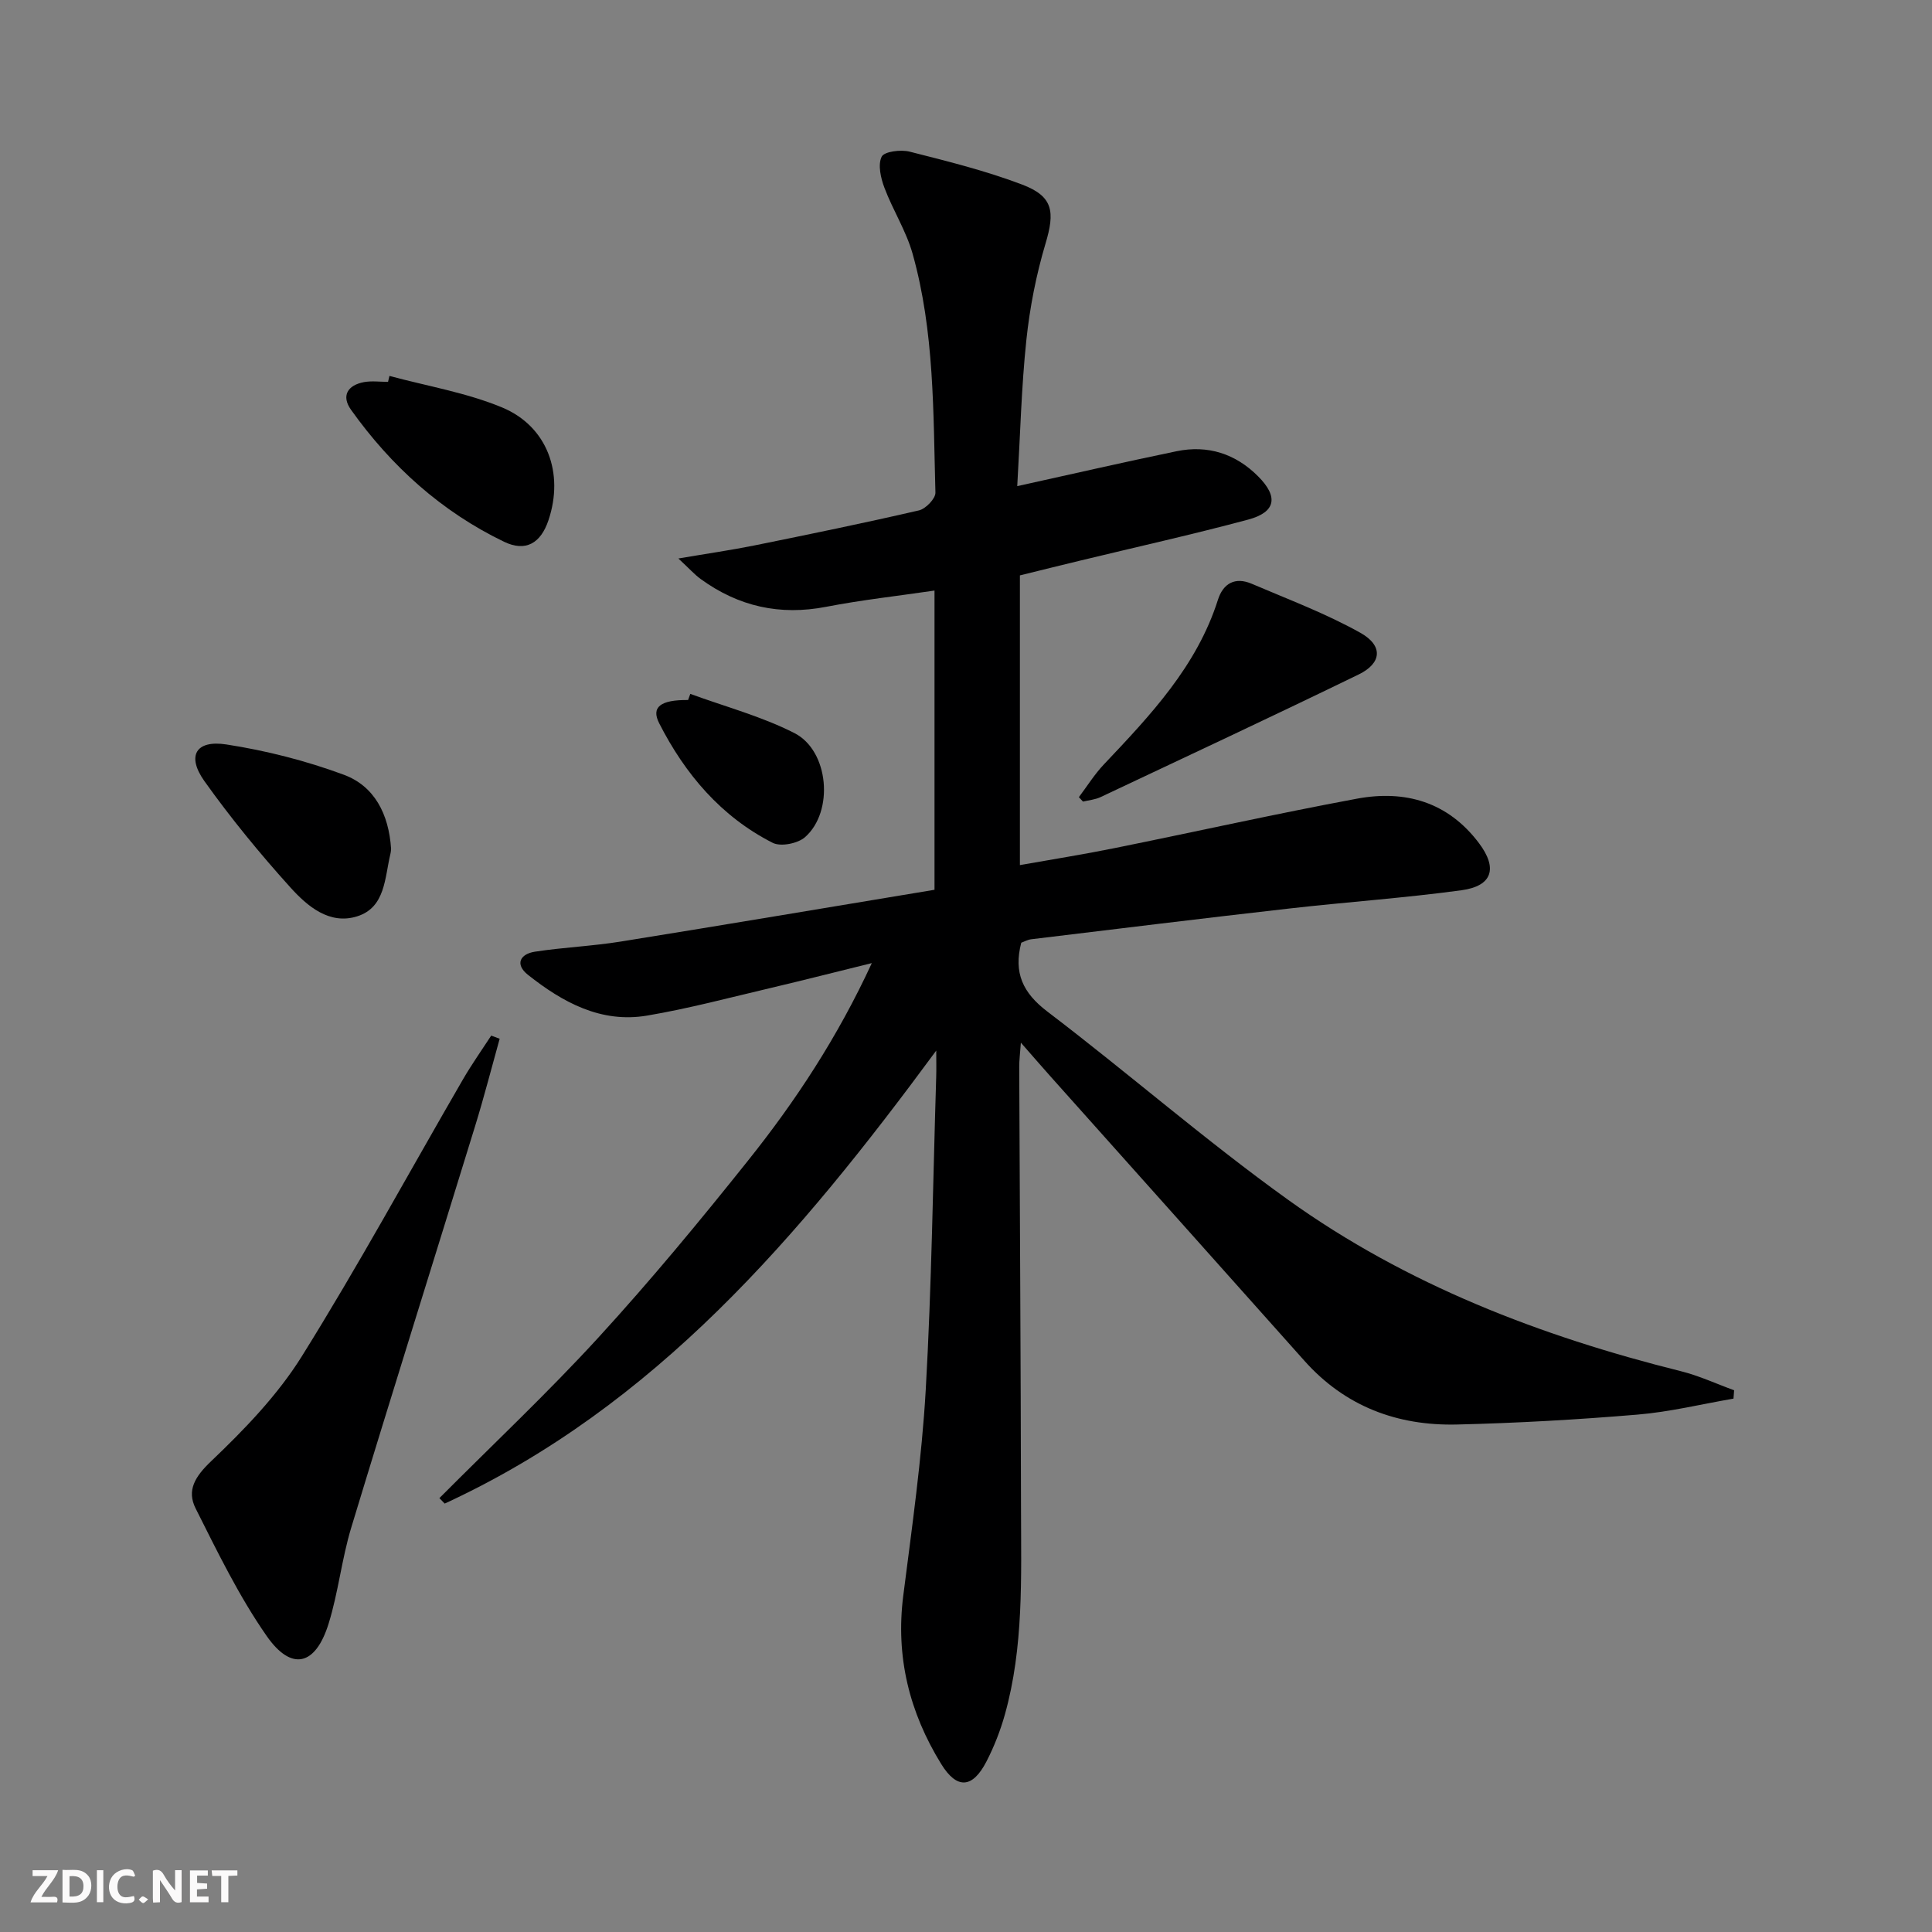 <svg enable-background="new 0 0 400 400" viewBox="0 0 400 400" xmlns="http://www.w3.org/2000/svg"><rect x="0" y="0" width="400" height="400" fill="#808080" stroke="none"/><g fill="#fbfafa"><path d="m37.59 393.81c-.92.31-1.52.05-2-.78-.7-1.2-1.52-2.34-2.47-3.78v4.59c-.55.03-.95.05-1.41.07-.03-.37-.06-.64-.06-.91 0-1.91 0-3.81 0-5.7 1.13-.41 1.77-.03 2.29.91.62 1.11 1.38 2.14 2.31 3.19v-4.2h1.35v6.61z"/><path d="m12.94 393.88v-6.75c1.9.19 3.93-.54 5.37 1.29.8 1.01.78 2.88.03 3.97-1.37 1.97-3.4 1.51-5.4 1.49m1.45-1.22c2.04.12 2.92-.58 2.89-2.21-.03-1.51-.98-2.19-2.89-2z"/><path d="m11.81 393.87h-5.49c.68-2.18 2.47-3.48 3.51-5.45h-3.08v-1.21h5.29c-.71 2.13-2.44 3.48-3.47 5.51.86 0 1.63.04 2.39-.01.79-.05 1.14.21.85 1.16"/><path d="m39.33 393.86v-6.61h3.7v1.07h-2.22v1.52c.68.04 1.34.09 2.07.13v1.07c-.72.05-1.38.09-2.1.14v1.48h2.4v1.19h-3.85z"/><path d="m27.71 388.56c-1.15-.3-2.46-.61-3.1.64-.37.73-.41 1.93-.06 2.67.63 1.35 1.99.93 3.17.68.35.94-.01 1.32-.93 1.46-1.62.25-3.05-.27-3.76-1.48-.73-1.25-.6-3.03.31-4.17.88-1.11 2.71-1.7 4-1.16.32.13.44.74.65 1.12-.1.08-.19.16-.28.24"/><path d="m49.15 387.24v1.07c-.59.02-1.17.05-1.87.08v5.44h-1.48v-5.44h-1.85c-.05-.4-.08-.73-.13-1.15z"/><path d="m20.06 387.21h1.33v6.62h-1.33z"/><path d="m30.68 393.25c-.49.38-.8.79-1.05.76-.32-.05-.6-.45-.9-.7.26-.24.51-.64.8-.67.29-.04.62.3 1.15.61"/></g><path d="m210.61 100.65c11.62-2.56 22.29-5.02 33-7.23 6.46-1.33 12.18.51 16.85 5.18 4.27 4.26 3.7 7.44-2.05 8.98-11.52 3.09-23.18 5.68-34.78 8.49-4.15 1-8.29 2.03-12.47 3.06v59.98c6.7-1.19 13.16-2.21 19.56-3.51 16.74-3.38 33.42-7.12 50.21-10.24 9.99-1.86 18.85.66 25.28 9.21 3.9 5.19 2.8 8.87-3.64 9.75-11.84 1.61-23.78 2.43-35.65 3.78-17.81 2.02-35.6 4.21-53.39 6.36-.78.09-1.52.52-2.09.72-1.63 6.25.34 10.39 5.39 14.24 16.81 12.79 32.77 26.73 49.92 39.03 24.46 17.53 52.19 28.19 81.29 35.45 3.76.94 7.33 2.61 10.99 3.94-.04.58-.09 1.15-.13 1.73-6.63 1.14-13.22 2.76-19.89 3.31-12.41 1.04-24.87 1.75-37.33 2.05-12.36.3-23.18-3.73-31.62-13.2-17.49-19.63-35.03-39.23-52.54-58.84-1.86-2.09-3.69-4.2-6.16-7.02-.16 2.27-.35 3.66-.34 5.05.12 30.49.32 60.98.37 91.46.02 14.28.57 28.63-3.34 42.59-.93 3.33-2.22 6.63-3.8 9.7-2.89 5.62-6.13 5.84-9.39.54-6.58-10.67-9.46-22.19-7.85-34.83 1.8-14.16 3.83-28.33 4.65-42.56 1.23-21.58 1.5-43.22 2.17-64.84.05-1.59.01-3.18.01-5.47-28.27 38.37-58.13 73.66-101.77 93.79-.37-.38-.73-.75-1.1-1.13 11.02-11.07 22.42-21.78 32.96-33.29 10.78-11.77 20.98-24.11 30.94-36.59 9.85-12.33 18.52-25.5 25.63-40.89-7.52 1.85-14.15 3.55-20.82 5.12-8.56 2.01-17.07 4.29-25.72 5.75-9.53 1.61-17.47-2.75-24.65-8.44-2.76-2.19-1.62-4.32 1.43-4.79 5.89-.91 11.89-1.15 17.78-2.1 21.59-3.47 43.16-7.11 64.96-10.72 0-20.92 0-41.16 0-61.95-7.54 1.11-15.04 1.93-22.42 3.36-9.58 1.86-18.14-.06-25.95-5.72-1.28-.92-2.34-2.13-4.66-4.28 6.16-1.05 10.97-1.74 15.73-2.7 11.38-2.31 22.76-4.64 34.08-7.26 1.4-.32 3.44-2.44 3.41-3.67-.46-16.6-.18-33.31-4.73-49.48-1.33-4.72-4.09-9.02-5.83-13.65-.76-2.01-1.39-4.76-.57-6.43.53-1.08 3.97-1.51 5.8-1.04 7.85 1.99 15.75 3.95 23.3 6.82 6.43 2.44 6.8 5.62 4.82 12.22-1.93 6.47-3.25 13.22-3.96 19.93-1.03 9.72-1.26 19.53-1.89 30.28z" fill="#000001"/><path d="m103.45 215.06c-1.68 6.02-3.23 12.07-5.07 18.04-8.53 27.73-17.24 55.41-25.66 83.18-1.97 6.49-2.67 13.38-4.68 19.86-2.71 8.73-7.68 9.95-12.83 2.57-5.74-8.23-10.18-17.4-14.71-26.41-1.87-3.72-.15-6.57 3.2-9.76 6.92-6.59 13.78-13.7 18.8-21.75 11.7-18.75 22.27-38.2 33.36-57.33 1.8-3.1 3.88-6.04 5.84-9.05.58.22 1.16.43 1.75.65z" fill="#000001"/><path d="m223.37 165.04c1.71-2.27 3.23-4.72 5.18-6.78 9.61-10.16 19.23-20.29 23.61-34.08 1.09-3.43 3.58-4.78 6.99-3.32 7.57 3.24 15.35 6.15 22.51 10.16 4.76 2.67 4.42 6.29-.34 8.61-17.75 8.63-35.63 16.99-53.48 25.41-1.11.52-2.41.63-3.62.92-.29-.3-.57-.61-.85-.92z" fill="#000001"/><path d="m80.97 175.74c-.01.12-.03.62-.15 1.1-1.18 4.91-1.02 11.02-6.85 12.87-5.76 1.83-10.35-2.1-13.86-5.99-6.31-6.99-12.32-14.32-17.78-21.98-3.73-5.24-1.81-8.58 4.53-7.61 8.24 1.27 16.48 3.37 24.29 6.26 6.36 2.34 9.35 8.13 9.82 15.35z" fill="#000001"/><path d="m80.63 77.83c7.78 2.1 15.87 3.45 23.26 6.5 9.45 3.9 12.94 13.67 9.66 23.39-1.59 4.73-4.69 6.61-9.18 4.45-12.96-6.24-23.37-15.65-31.69-27.32-2.07-2.9-.71-5.11 2.69-5.74 1.61-.29 3.31-.05 4.97-.05.1-.41.19-.82.29-1.23z" fill="#000001"/><path d="m142.92 143.66c7.22 2.65 14.76 4.65 21.56 8.12 7.16 3.65 8.22 16.23 2.2 21.54-1.5 1.32-5.03 2.03-6.7 1.18-10.68-5.42-18.14-14.23-23.5-24.75-1.73-3.39.31-4.87 5.98-4.82.16-.42.31-.84.46-1.27z" fill="#000001"/></svg>
